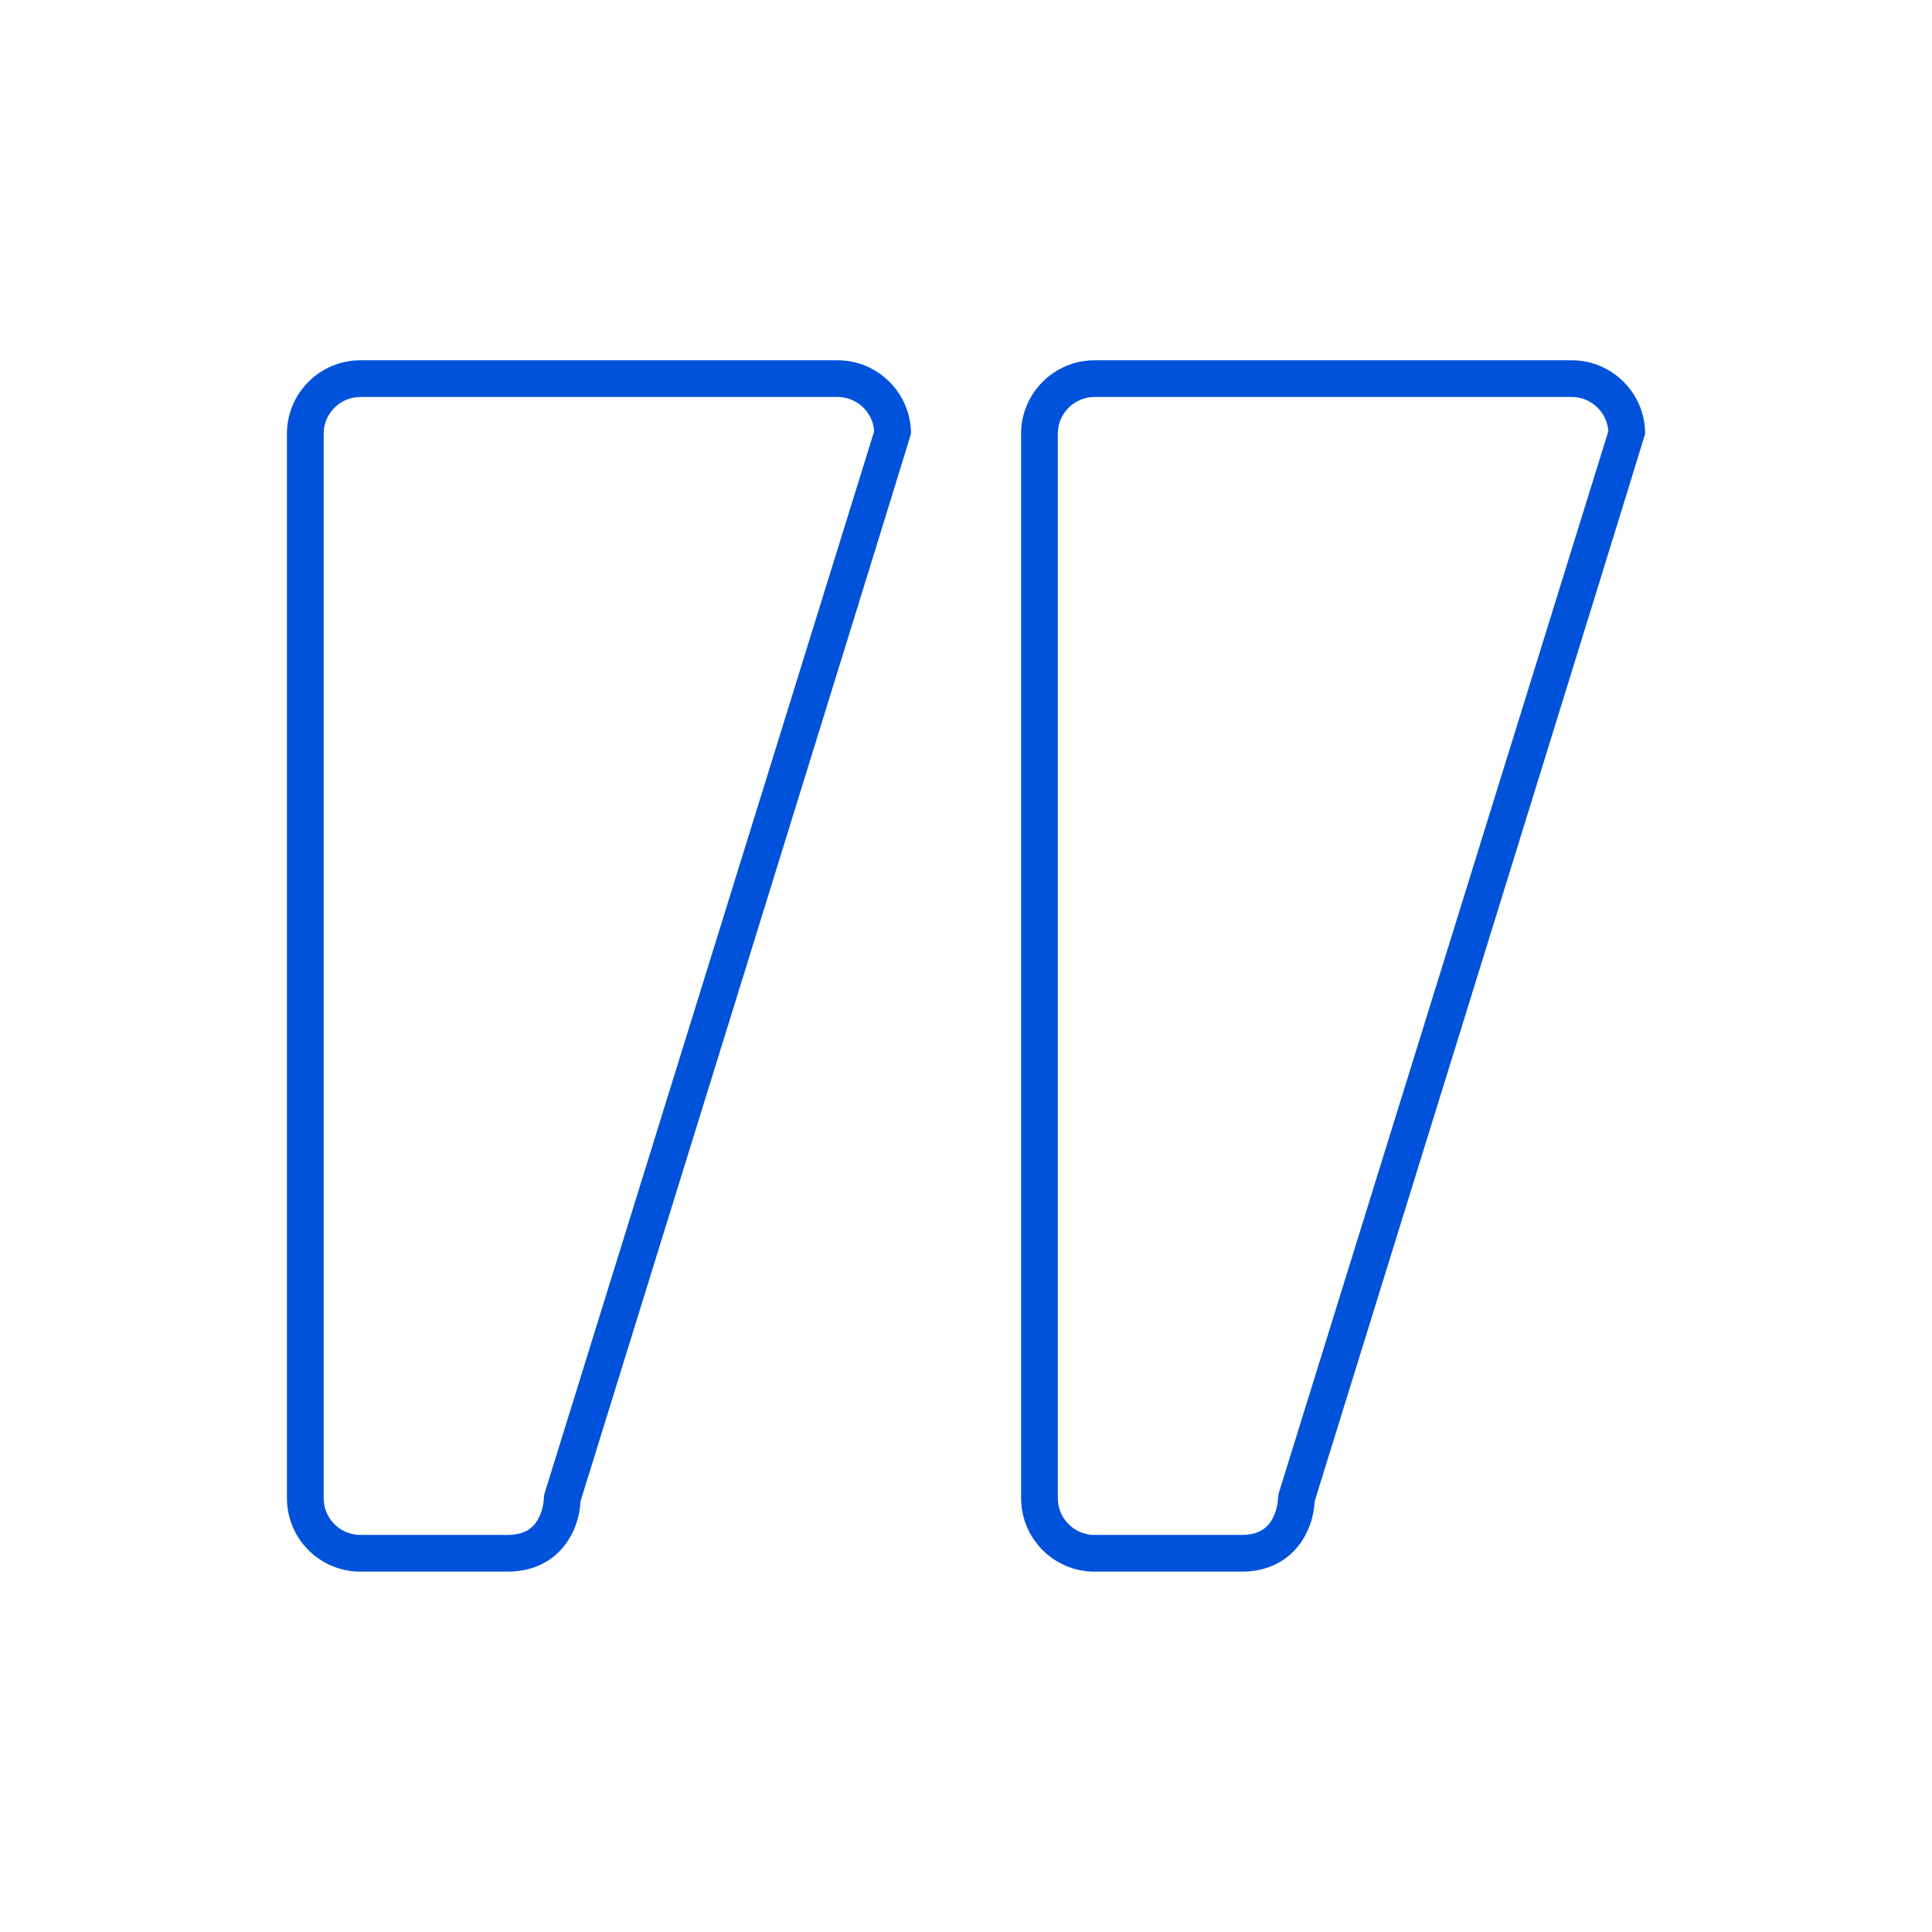 <svg width="50" height="50" viewBox="0 0 50 50" fill="none" xmlns="http://www.w3.org/2000/svg">
<path d="M21.676 9.324H9.326C8.278 9.324 7.426 10.177 7.426 11.224V38.774C7.426 39.822 8.278 40.674 9.326 40.674H13.126C14.474 40.674 14.992 39.612 15.024 38.852C15.024 38.852 23.576 11.272 23.576 11.224C23.576 10.177 22.724 9.324 21.676 9.324ZM14.098 38.633C14.083 38.679 14.076 38.726 14.076 38.774C14.076 38.777 14.069 39.033 13.948 39.274C13.795 39.581 13.534 39.724 13.126 39.724H9.326C8.802 39.724 8.376 39.298 8.376 38.774V11.224C8.376 10.7 8.802 10.274 9.326 10.274H21.676C22.178 10.274 22.59 10.666 22.624 11.159L14.098 38.633ZM40.676 9.324H28.326C27.279 9.324 26.426 10.177 26.426 11.224V38.774C26.426 39.822 27.279 40.674 28.326 40.674H32.126C33.474 40.674 33.992 39.612 34.024 38.852C34.024 38.852 42.576 11.272 42.576 11.224C42.576 10.177 41.724 9.324 40.676 9.324ZM33.097 38.633C33.084 38.679 33.076 38.726 33.076 38.774C33.076 38.777 33.069 39.033 32.948 39.274C32.795 39.581 32.533 39.724 32.126 39.724H28.326C27.802 39.724 27.376 39.298 27.376 38.774V11.224C27.376 10.7 27.802 10.274 28.326 10.274H40.676C41.178 10.274 41.59 10.666 41.624 11.159L33.097 38.633Z" fill="#0052DA"/>
</svg>
